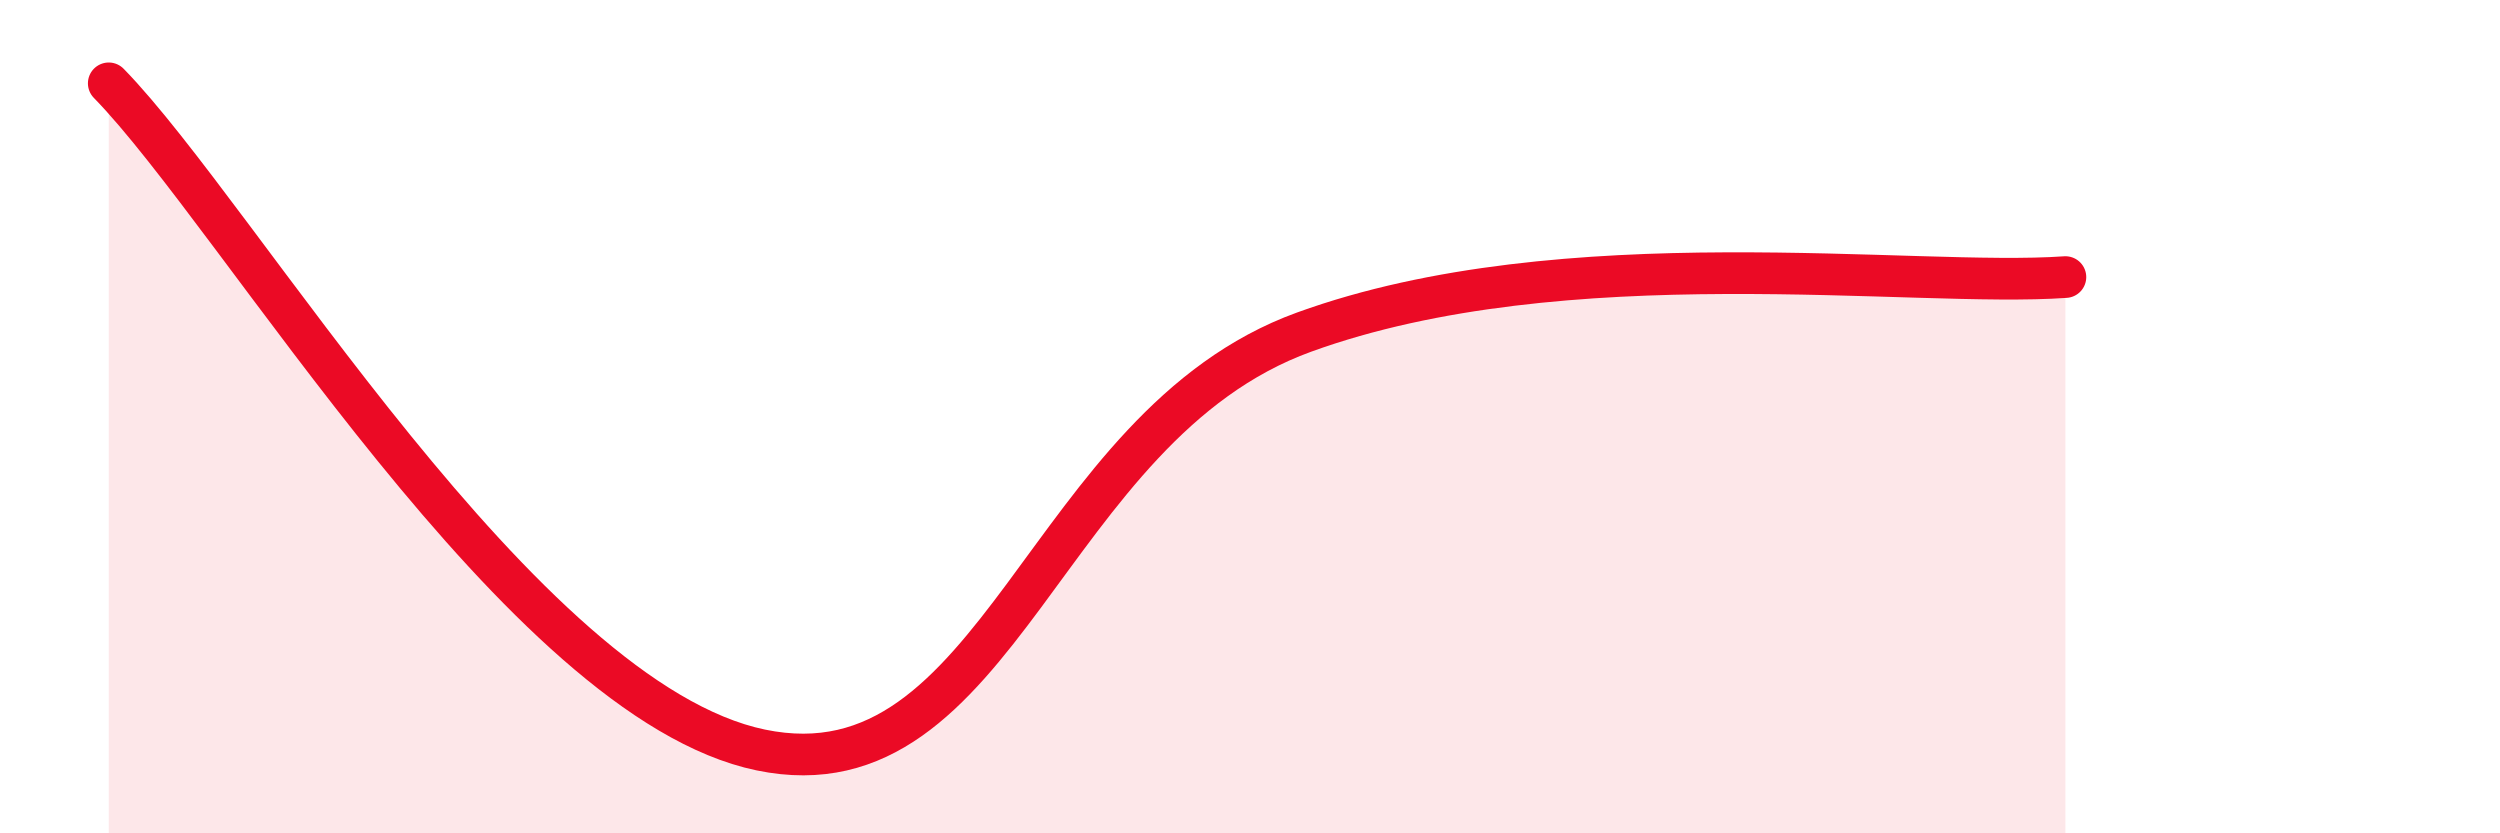 
    <svg width="60" height="20" viewBox="0 0 60 20" xmlns="http://www.w3.org/2000/svg">
      <path
        d="M 2.61,2 C 5.74,5.2 12.52,16.81 18.26,18 C 24,19.19 25.04,10.24 31.3,7.97 C 37.56,5.7 45.92,6.91 49.57,6.65L49.57 20L2.61 20Z"
        fill="#EB0A25"
        opacity="0.1"
        stroke-linecap="round"
        stroke-linejoin="round"
      />
      <path
        d="M 2.61,2 C 5.74,5.2 12.52,16.81 18.26,18 C 24,19.19 25.04,10.24 31.3,7.97 C 37.56,5.7 45.92,6.91 49.57,6.65"
        stroke="#EB0A25"
        stroke-width="1"
        fill="none"
        stroke-linecap="round"
        stroke-linejoin="round"
      />
    </svg>
  